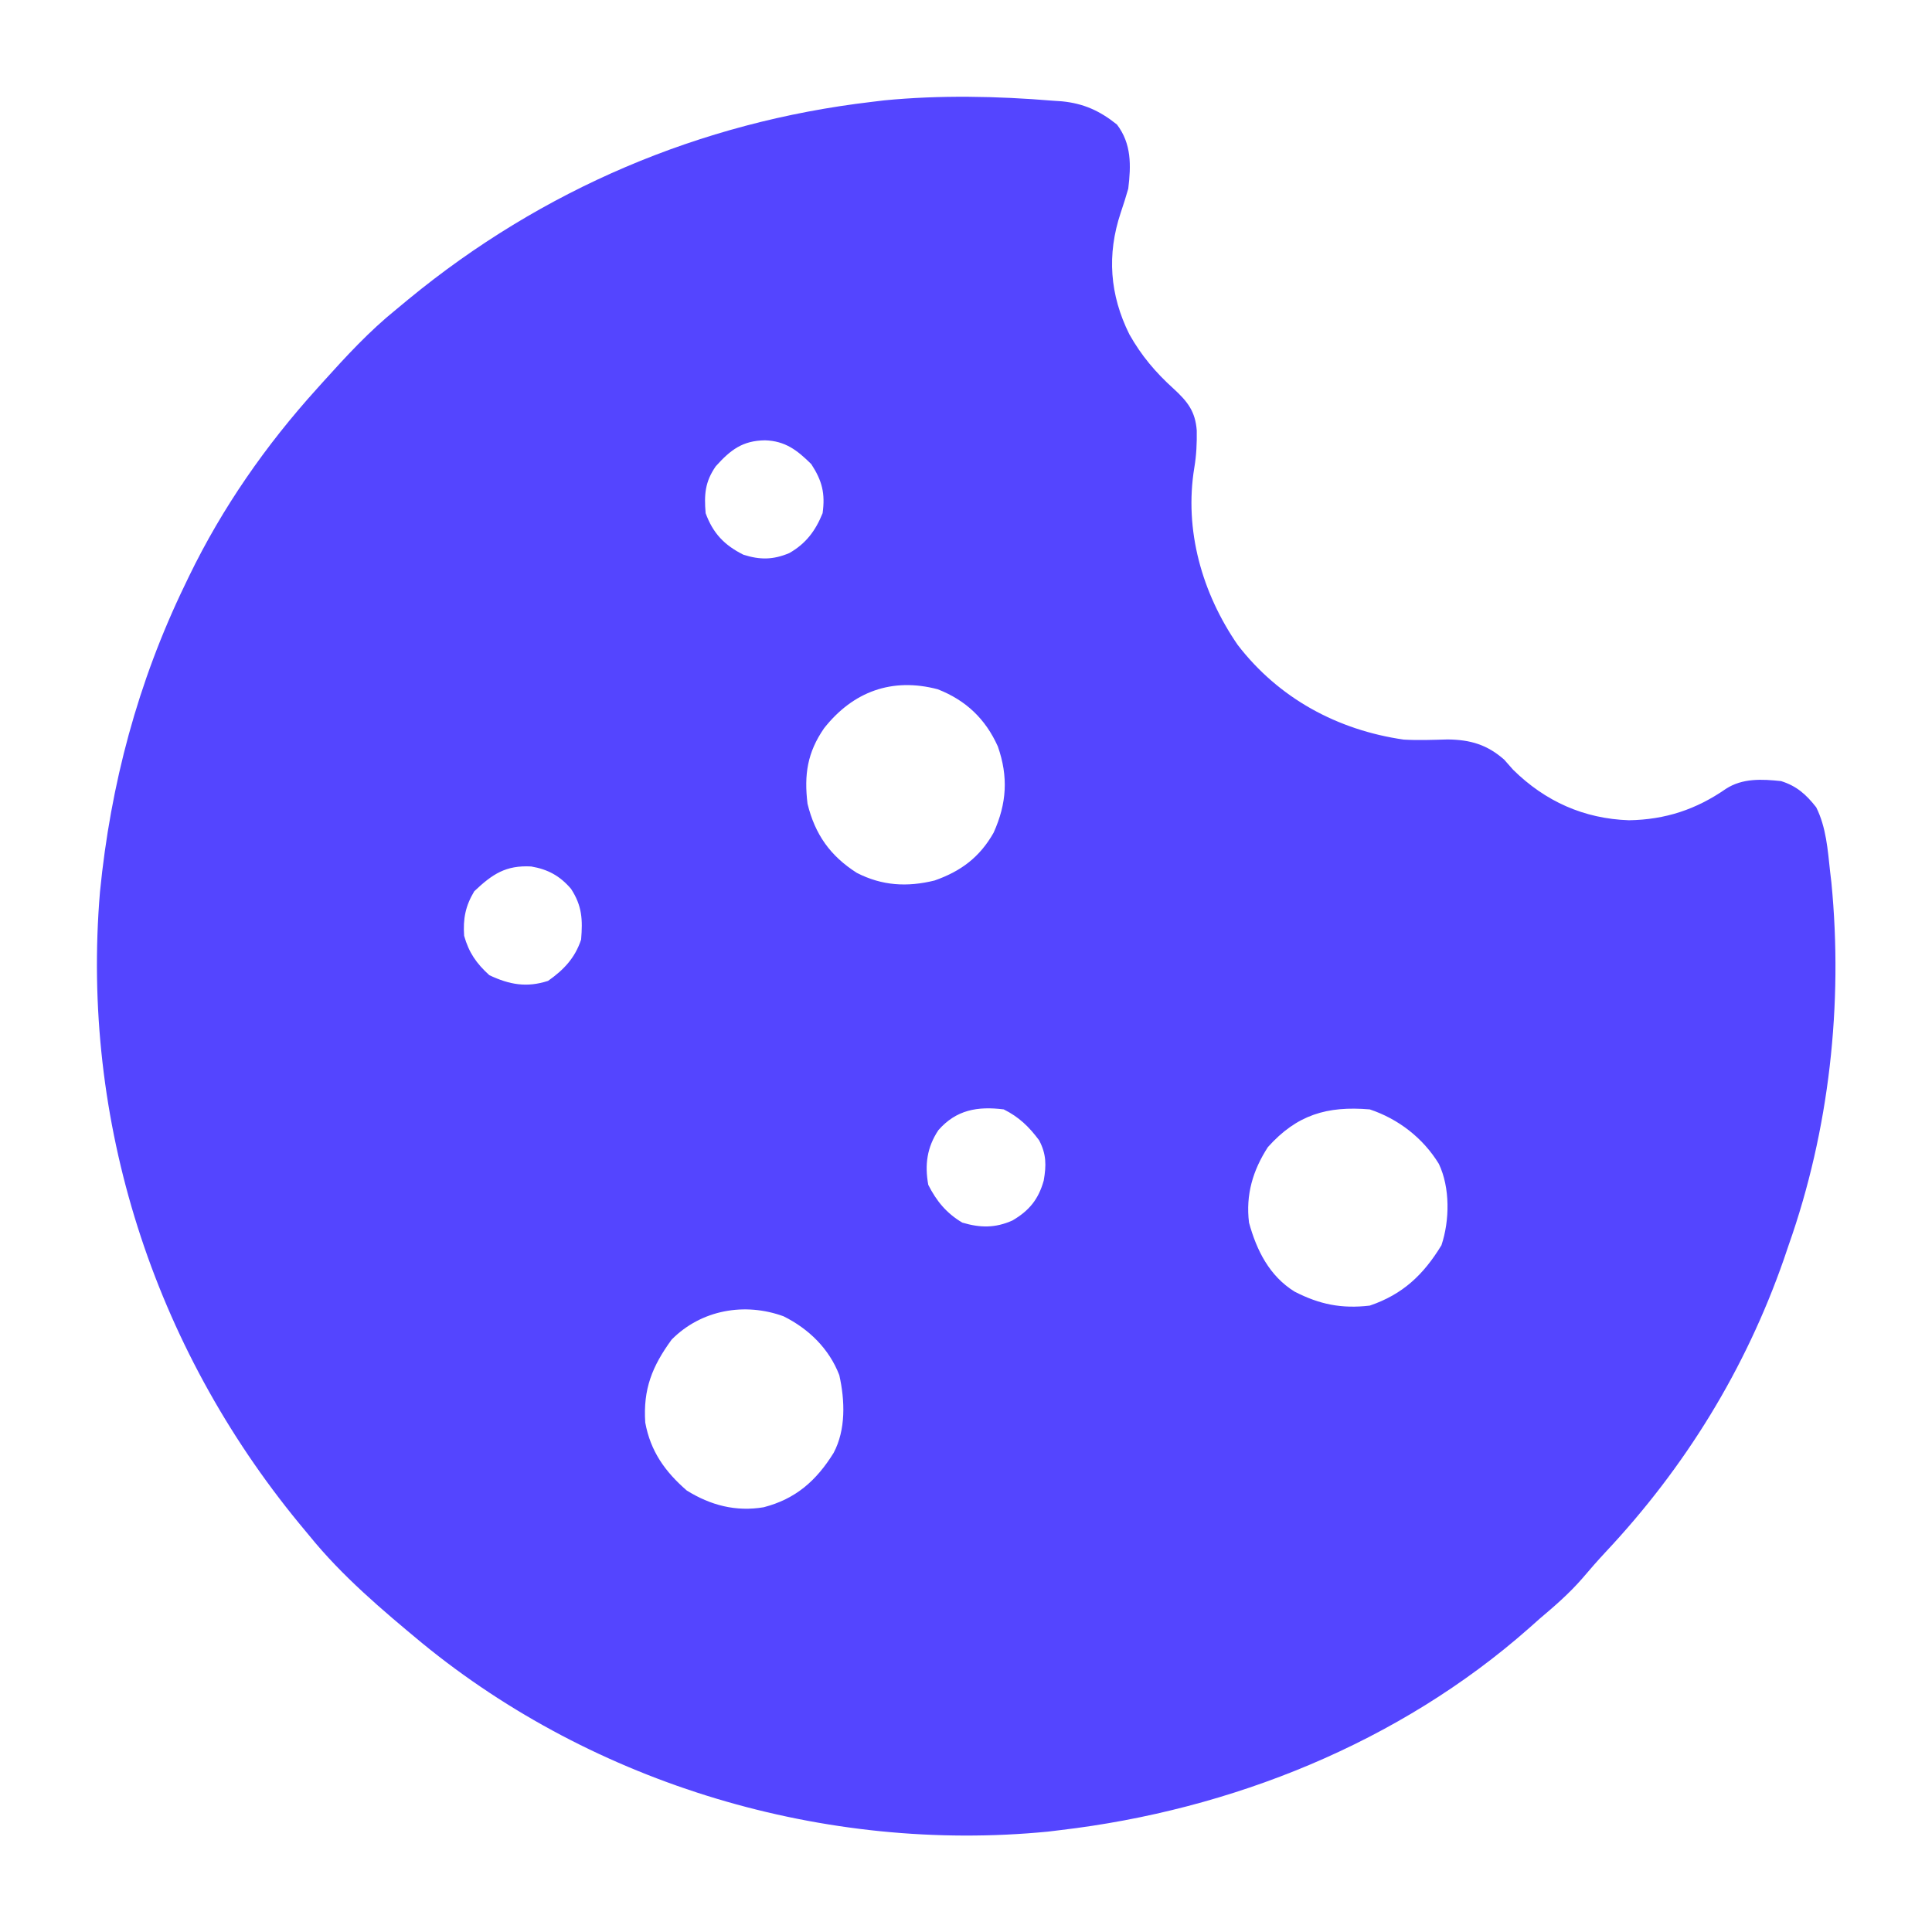 <?xml version="1.0" encoding="UTF-8"?>
<svg version="1.1" xmlns="http://www.w3.org/2000/svg" width="512" height="512">
<path d="M0 0 C1.19 0.08 1.19 0.08 2.405 0.161 C8.19 0.732 12.453 2.673 17 6.312 C20.886 11.413 20.748 17.162 20 23.312 C19.386 25.453 18.717 27.579 18 29.688 C14.295 40.802 15.092 51.45 20.289 61.906 C23.473 67.559 27.206 71.973 32 76.312 C35.673 79.688 37.782 82.296 38.152 87.422 C38.203 90.782 38.068 93.909 37.508 97.23 C34.776 113.813 39.568 130.527 49 144.215 C59.865 158.358 75.443 166.79 93 169.312 C96.884 169.539 100.757 169.38 104.645 169.273 C110.653 169.343 115.111 170.648 119.625 174.625 C120.801 175.955 120.801 175.955 122 177.312 C130.507 185.687 140.748 190.282 152.688 190.688 C162.306 190.534 170.488 187.845 178.379 182.363 C182.801 179.497 187.942 179.774 193 180.312 C197.137 181.608 199.626 183.837 202.312 187.25 C204.959 192.554 205.368 198.495 206 204.312 C206.112 205.265 206.224 206.218 206.34 207.199 C209.477 239.391 205.786 272.811 195 303.312 C194.584 304.54 194.167 305.767 193.738 307.031 C183.555 336.216 167.588 362.153 146.496 384.629 C144.369 386.915 142.329 389.242 140.312 391.625 C136.855 395.595 133.02 398.926 129 402.312 C128.087 403.125 127.175 403.937 126.234 404.773 C91.83 435.156 47.269 452.994 2 458.312 C0.916 458.444 -0.168 458.575 -1.285 458.711 C-60.308 464.465 -121.328 446.287 -167.164 408.73 C-177.709 399.988 -188.362 390.983 -197 380.312 C-197.911 379.214 -198.823 378.115 -199.734 377.016 C-238.322 330.066 -257.62 270.425 -252.504 209.652 C-249.68 181.13 -242.492 154.118 -230 128.312 C-229.636 127.553 -229.271 126.793 -228.896 126.01 C-220.066 107.809 -208.561 91.304 -195 76.312 C-194.205 75.427 -194.205 75.427 -193.394 74.523 C-187.264 67.721 -181.14 61.072 -174 55.312 C-172.902 54.403 -171.805 53.492 -170.707 52.582 C-135.347 23.514 -93.495 5.657 -48 0.312 C-46.916 0.181 -45.832 0.05 -44.715 -0.086 C-29.962 -1.524 -14.758 -1.226 0 0 Z M-89.312 96.875 C-92.178 101.014 -92.412 104.364 -92 109.312 C-90.069 114.599 -87.071 117.777 -82 120.312 C-77.597 121.719 -74.087 121.686 -69.812 119.875 C-65.41 117.357 -62.892 113.982 -61 109.312 C-60.278 104.077 -61.122 100.726 -64 96.312 C-67.757 92.595 -70.904 90.173 -76.25 90 C-82.211 90.077 -85.372 92.509 -89.312 96.875 Z M-60.594 166.285 C-65.065 172.732 -65.927 178.654 -65 186.312 C-63.013 194.438 -58.977 200.142 -51.934 204.629 C-45.252 208.059 -38.578 208.442 -31.324 206.652 C-24.333 204.202 -19.354 200.469 -15.684 193.988 C-12.188 186.23 -11.752 179.168 -14.562 171.125 C-17.839 163.828 -23.023 158.895 -30.484 155.977 C-42.582 152.783 -52.93 156.579 -60.594 166.285 Z M-153.312 209.5 C-155.657 213.407 -156.31 216.772 -156 221.312 C-154.732 225.785 -152.744 228.638 -149.312 231.75 C-143.993 234.259 -139.402 235.098 -133.75 233.25 C-129.608 230.332 -126.635 227.218 -125 222.312 C-124.559 217.018 -124.733 213.358 -127.68 208.855 C-130.608 205.433 -133.808 203.683 -138.242 202.934 C-144.951 202.583 -148.481 204.93 -153.312 209.5 Z M-30.32 272.82 C-33.342 277.364 -33.965 281.973 -33 287.312 C-30.785 291.66 -28.193 294.797 -24 297.312 C-19.233 298.728 -15.26 298.789 -10.688 296.75 C-6.278 294.168 -3.799 291.174 -2.402 286.172 C-1.695 282.133 -1.688 279.169 -3.625 275.5 C-6.326 271.875 -8.953 269.336 -13 267.312 C-19.946 266.45 -25.578 267.405 -30.32 272.82 Z M57 277.312 C53.006 283.482 51.101 289.931 52 297.312 C54.02 304.689 57.415 311.459 64.059 315.594 C70.705 319.008 76.521 320.183 84 319.312 C92.744 316.34 98.233 311.145 103 303.312 C105.187 296.75 105.317 288.074 102.312 281.75 C98.135 274.909 91.592 269.843 84 267.312 C72.681 266.362 64.685 268.724 57 277.312 Z M-101 328.312 C-106.183 335.415 -108.591 341.443 -108 350.312 C-106.612 357.894 -102.779 363.298 -97 368.312 C-90.711 372.228 -83.993 373.986 -76.625 372.75 C-68.119 370.547 -62.663 365.712 -58.094 358.363 C-54.8 352.187 -55.071 344.448 -56.578 337.738 C-59.263 330.745 -64.669 325.467 -71.34 322.148 C-81.618 318.389 -93.16 320.398 -101 328.312 Z " fill="#5445FF" transform="translate(279,26.688)"/>
</svg>
